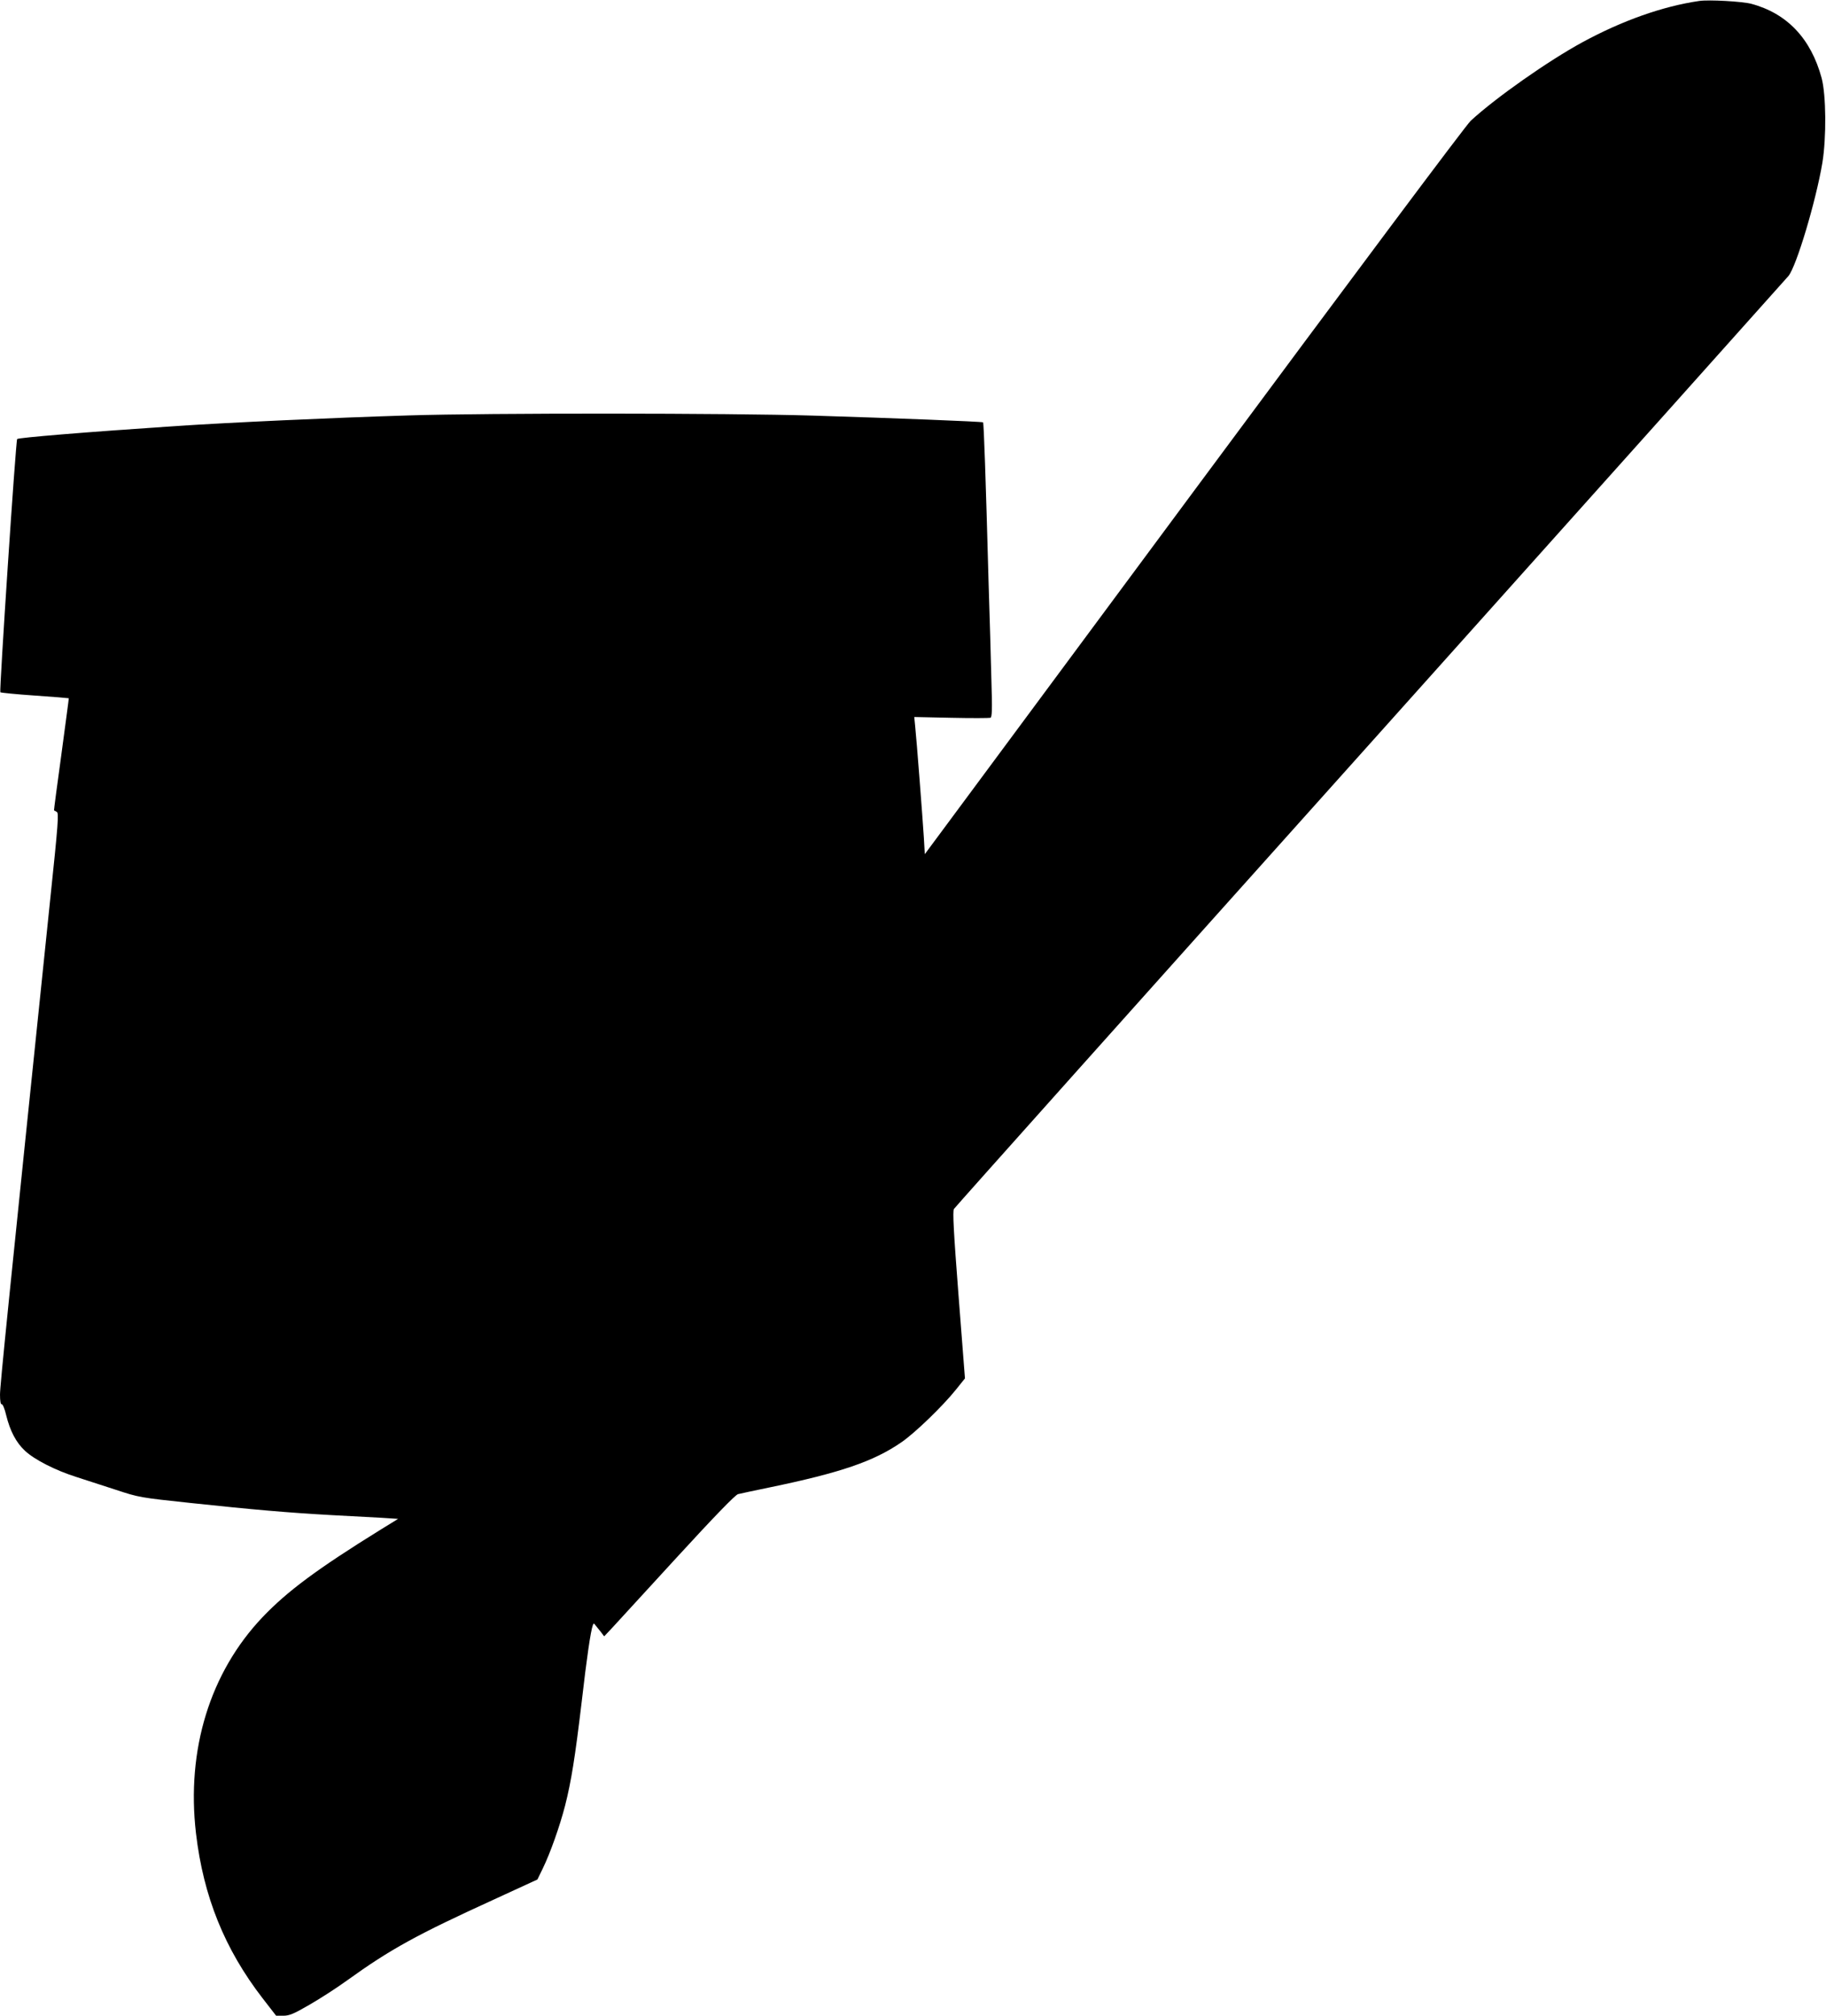 <?xml version="1.0" standalone="no"?>
<!DOCTYPE svg PUBLIC "-//W3C//DTD SVG 20010904//EN"
 "http://www.w3.org/TR/2001/REC-SVG-20010904/DTD/svg10.dtd">
<svg version="1.0" xmlns="http://www.w3.org/2000/svg"
 width="1160pt" height="1280pt" viewBox="0 0 1160 1280"
 preserveAspectRatio="xMidYMid meet">
<g transform="translate(0,1280) scale(0.1,-0.1)"
fill="#000000" stroke="none">
<path d="M10795 12794 c-233 -34 -489 -125 -740 -261 -221 -120 -555 -355
-712 -500 -31 -29 -733 -968 -1760 -2353 l-1708 -2304 -6 104 c-8 127 -46 621
-55 706 l-6 61 235 -5 c130 -3 242 -2 249 0 10 4 12 50 6 239 -3 129 -11 410
-18 624 -18 660 -30 1009 -35 1013 -5 5 -566 27 -1085 43 -530 16 -2056 17
-2565 1 -492 -15 -1137 -45 -1470 -67 -583 -39 -1008 -74 -1016 -83 -9 -10
-114 -1600 -107 -1608 4 -3 102 -13 220 -21 117 -8 214 -16 215 -17 1 0 -21
-161 -47 -356 -27 -195 -48 -355 -47 -356 1 0 9 -5 18 -10 13 -8 9 -70 -43
-564 -266 -2567 -318 -3079 -318 -3136 0 -42 4 -63 11 -61 6 1 19 -29 28 -69
25 -101 63 -174 120 -227 60 -56 193 -124 326 -166 55 -18 168 -54 250 -81
148 -49 156 -50 475 -84 403 -43 625 -62 895 -77 116 -6 258 -14 317 -17 l107
-7 -112 -69 c-402 -249 -593 -391 -750 -556 -333 -351 -484 -841 -422 -1372
47 -401 182 -735 423 -1047 l86 -111 46 0 c37 0 65 11 163 68 65 37 174 107
243 157 275 198 443 290 934 514 l274 126 34 70 c47 96 108 268 142 400 39
154 63 304 105 656 32 279 57 451 71 489 5 13 7 13 17 -1 7 -8 22 -27 34 -42
l21 -28 50 53 c27 29 212 231 411 448 243 265 372 397 389 402 15 4 106 23
202 43 449 93 661 165 837 287 87 60 261 228 346 334 l57 71 -41 529 c-31 402
-38 533 -29 547 6 10 1195 1340 2643 2955 1448 1616 2644 2952 2658 2969 51
61 175 476 216 720 26 160 24 430 -5 538 -68 250 -219 410 -447 471 -58 15
-268 27 -330 18z"/>
</g>
</svg>
